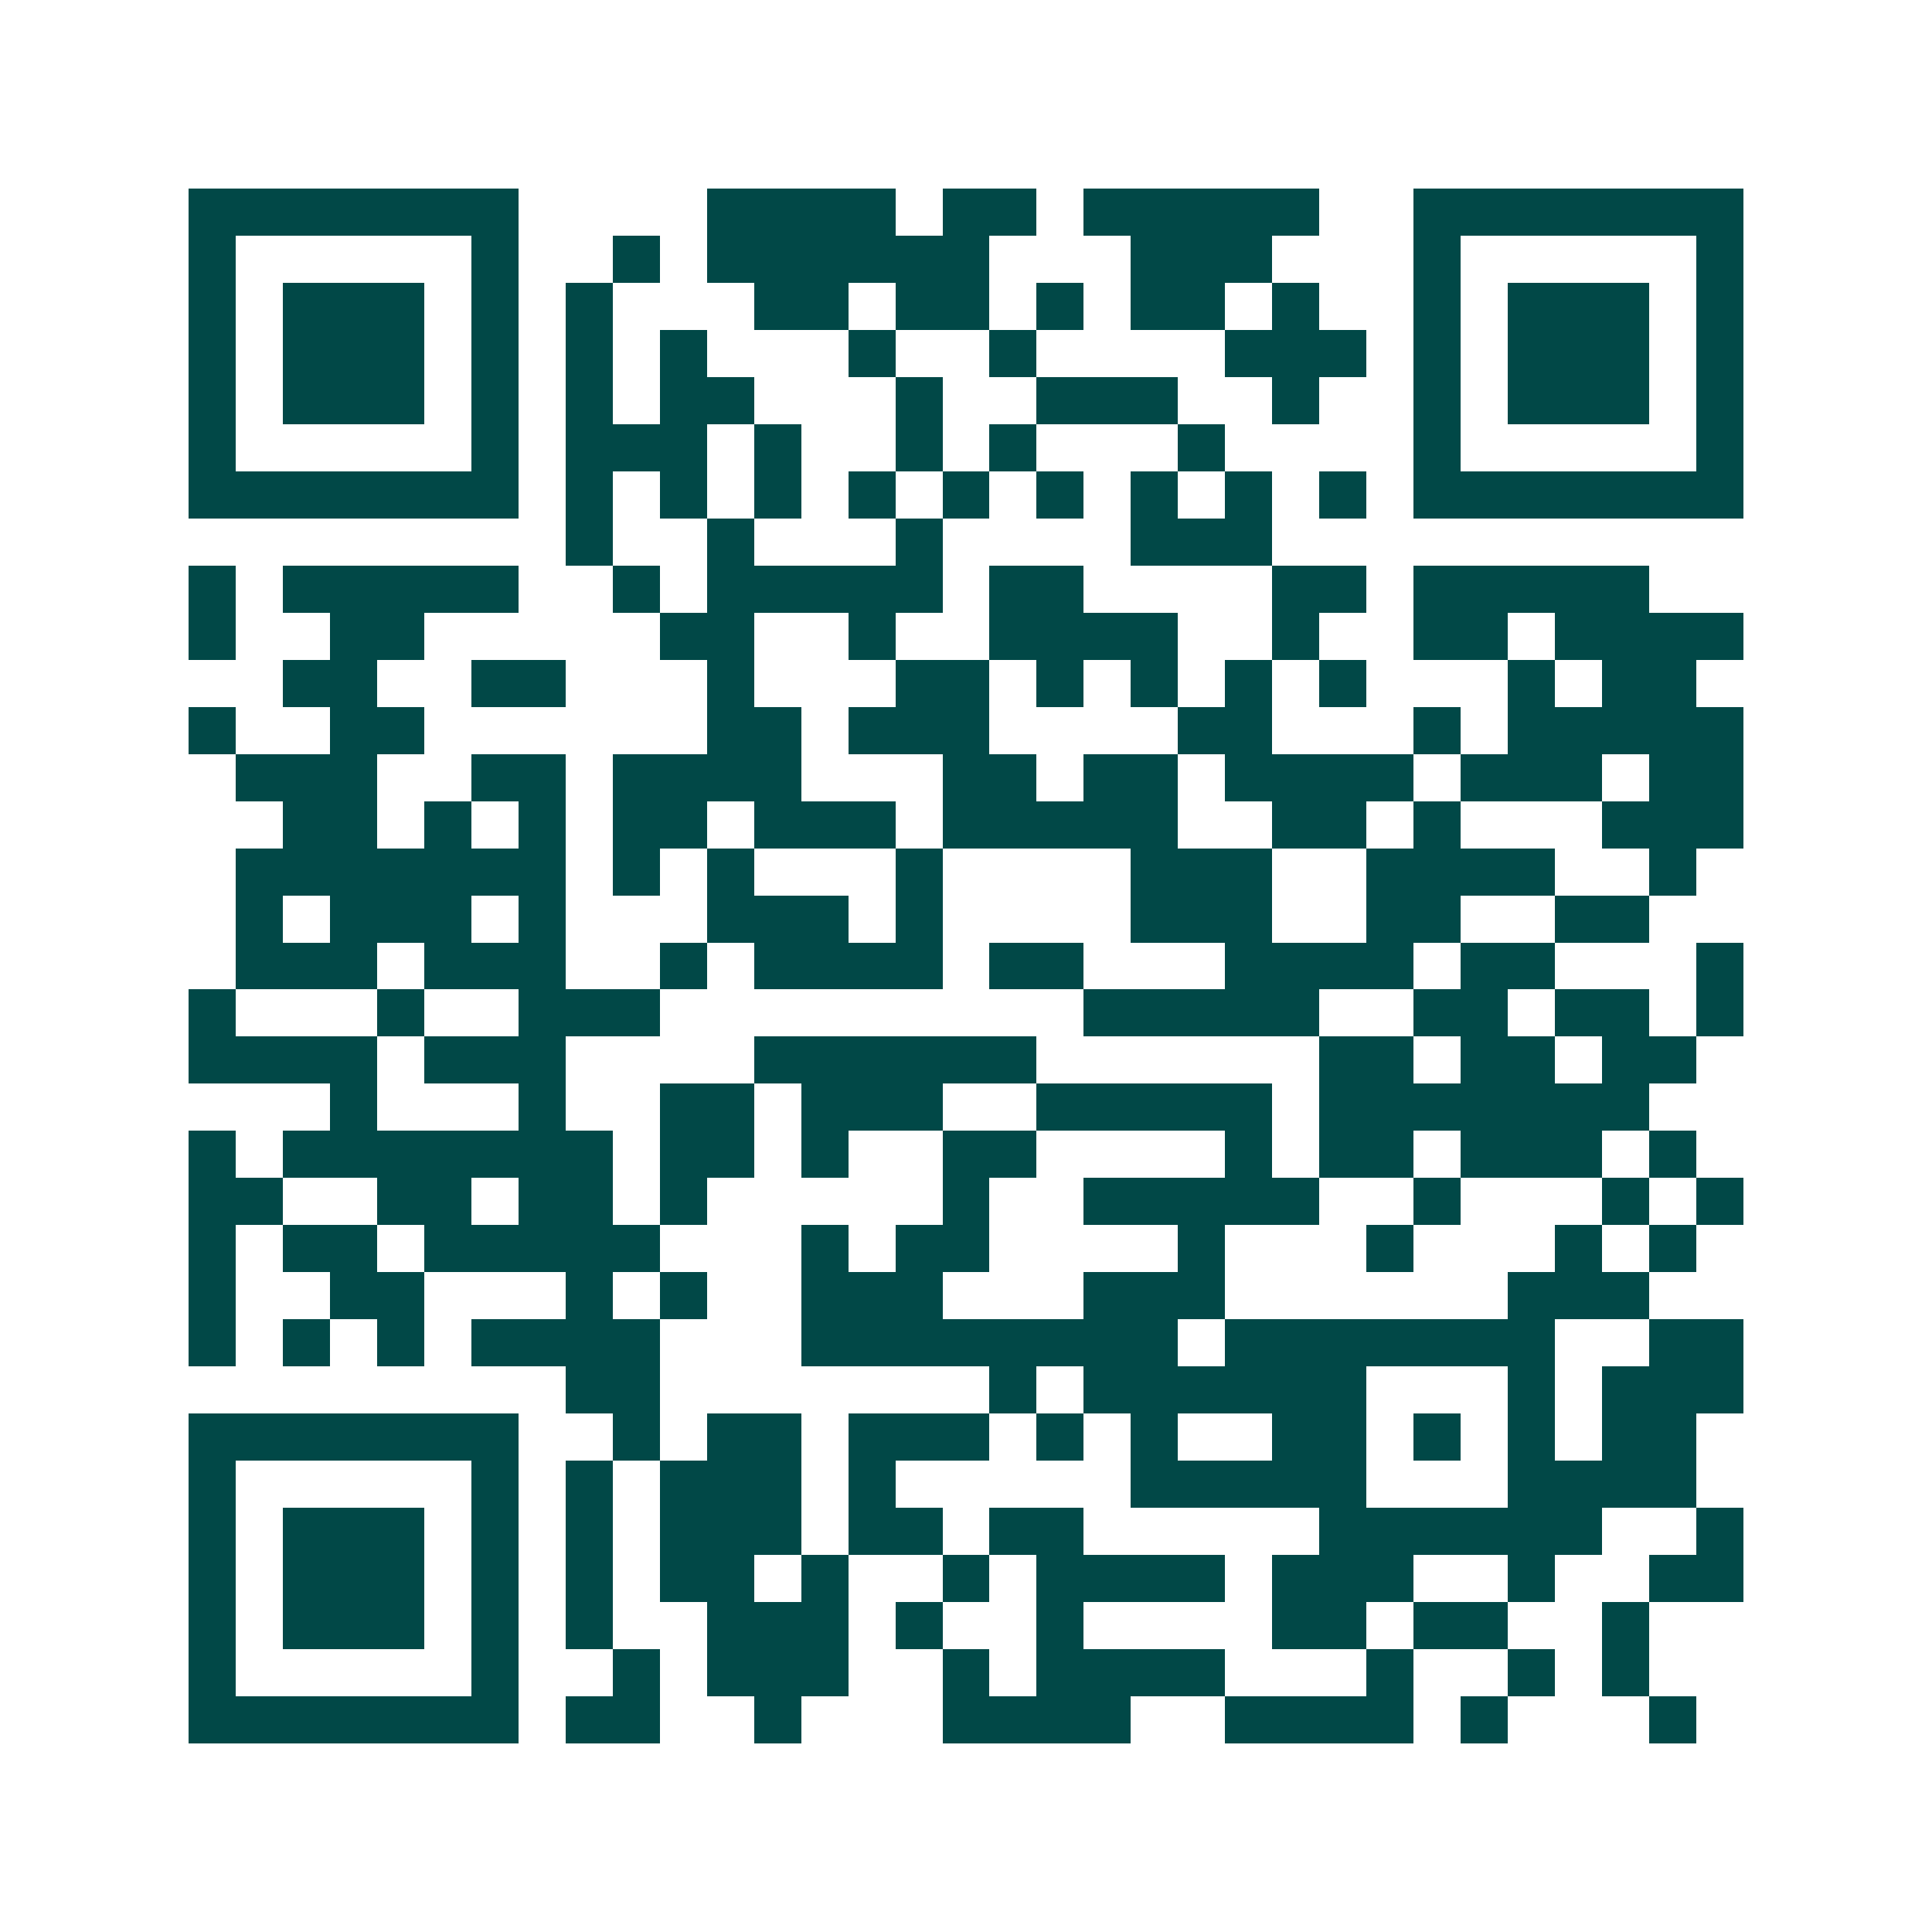 <svg xmlns="http://www.w3.org/2000/svg" width="200" height="200" viewBox="0 0 41 41" shape-rendering="crispEdges"><path fill="#ffffff" d="M0 0h41v41H0z"/><path stroke="#014847" d="M4 4.5h7m4 0h4m1 0h2m1 0h5m2 0h7M4 5.5h1m5 0h1m2 0h1m1 0h6m3 0h3m3 0h1m5 0h1M4 6.5h1m1 0h3m1 0h1m1 0h1m3 0h2m1 0h2m1 0h1m1 0h2m1 0h1m2 0h1m1 0h3m1 0h1M4 7.5h1m1 0h3m1 0h1m1 0h1m1 0h1m3 0h1m2 0h1m4 0h3m1 0h1m1 0h3m1 0h1M4 8.5h1m1 0h3m1 0h1m1 0h1m1 0h2m3 0h1m2 0h3m2 0h1m2 0h1m1 0h3m1 0h1M4 9.5h1m5 0h1m1 0h3m1 0h1m2 0h1m1 0h1m3 0h1m4 0h1m5 0h1M4 10.5h7m1 0h1m1 0h1m1 0h1m1 0h1m1 0h1m1 0h1m1 0h1m1 0h1m1 0h1m1 0h7M12 11.5h1m2 0h1m3 0h1m4 0h3M4 12.5h1m1 0h5m2 0h1m1 0h5m1 0h2m4 0h2m1 0h5M4 13.5h1m2 0h2m5 0h2m2 0h1m2 0h4m2 0h1m2 0h2m1 0h4M6 14.5h2m2 0h2m3 0h1m3 0h2m1 0h1m1 0h1m1 0h1m1 0h1m3 0h1m1 0h2M4 15.5h1m2 0h2m6 0h2m1 0h3m4 0h2m3 0h1m1 0h5M5 16.5h3m2 0h2m1 0h4m3 0h2m1 0h2m1 0h4m1 0h3m1 0h2M6 17.5h2m1 0h1m1 0h1m1 0h2m1 0h3m1 0h5m2 0h2m1 0h1m3 0h3M5 18.5h7m1 0h1m1 0h1m3 0h1m4 0h3m2 0h4m2 0h1M5 19.5h1m1 0h3m1 0h1m3 0h3m1 0h1m4 0h3m2 0h2m2 0h2M5 20.5h3m1 0h3m2 0h1m1 0h4m1 0h2m3 0h4m1 0h2m3 0h1M4 21.5h1m3 0h1m2 0h3m9 0h5m2 0h2m1 0h2m1 0h1M4 22.5h4m1 0h3m4 0h6m6 0h2m1 0h2m1 0h2M7 23.5h1m3 0h1m2 0h2m1 0h3m2 0h5m1 0h7M4 24.5h1m1 0h7m1 0h2m1 0h1m2 0h2m4 0h1m1 0h2m1 0h3m1 0h1M4 25.5h2m2 0h2m1 0h2m1 0h1m5 0h1m2 0h5m2 0h1m3 0h1m1 0h1M4 26.5h1m1 0h2m1 0h5m3 0h1m1 0h2m4 0h1m3 0h1m3 0h1m1 0h1M4 27.5h1m2 0h2m3 0h1m1 0h1m2 0h3m3 0h3m6 0h3M4 28.5h1m1 0h1m1 0h1m1 0h4m3 0h8m1 0h7m2 0h2M12 29.5h2m7 0h1m1 0h6m3 0h1m1 0h3M4 30.5h7m2 0h1m1 0h2m1 0h3m1 0h1m1 0h1m2 0h2m1 0h1m1 0h1m1 0h2M4 31.5h1m5 0h1m1 0h1m1 0h3m1 0h1m5 0h5m3 0h4M4 32.5h1m1 0h3m1 0h1m1 0h1m1 0h3m1 0h2m1 0h2m5 0h6m2 0h1M4 33.5h1m1 0h3m1 0h1m1 0h1m1 0h2m1 0h1m2 0h1m1 0h4m1 0h3m2 0h1m2 0h2M4 34.5h1m1 0h3m1 0h1m1 0h1m2 0h3m1 0h1m2 0h1m4 0h2m1 0h2m2 0h1M4 35.5h1m5 0h1m2 0h1m1 0h3m2 0h1m1 0h4m3 0h1m2 0h1m1 0h1M4 36.5h7m1 0h2m2 0h1m3 0h4m2 0h4m1 0h1m3 0h1"/></svg>

